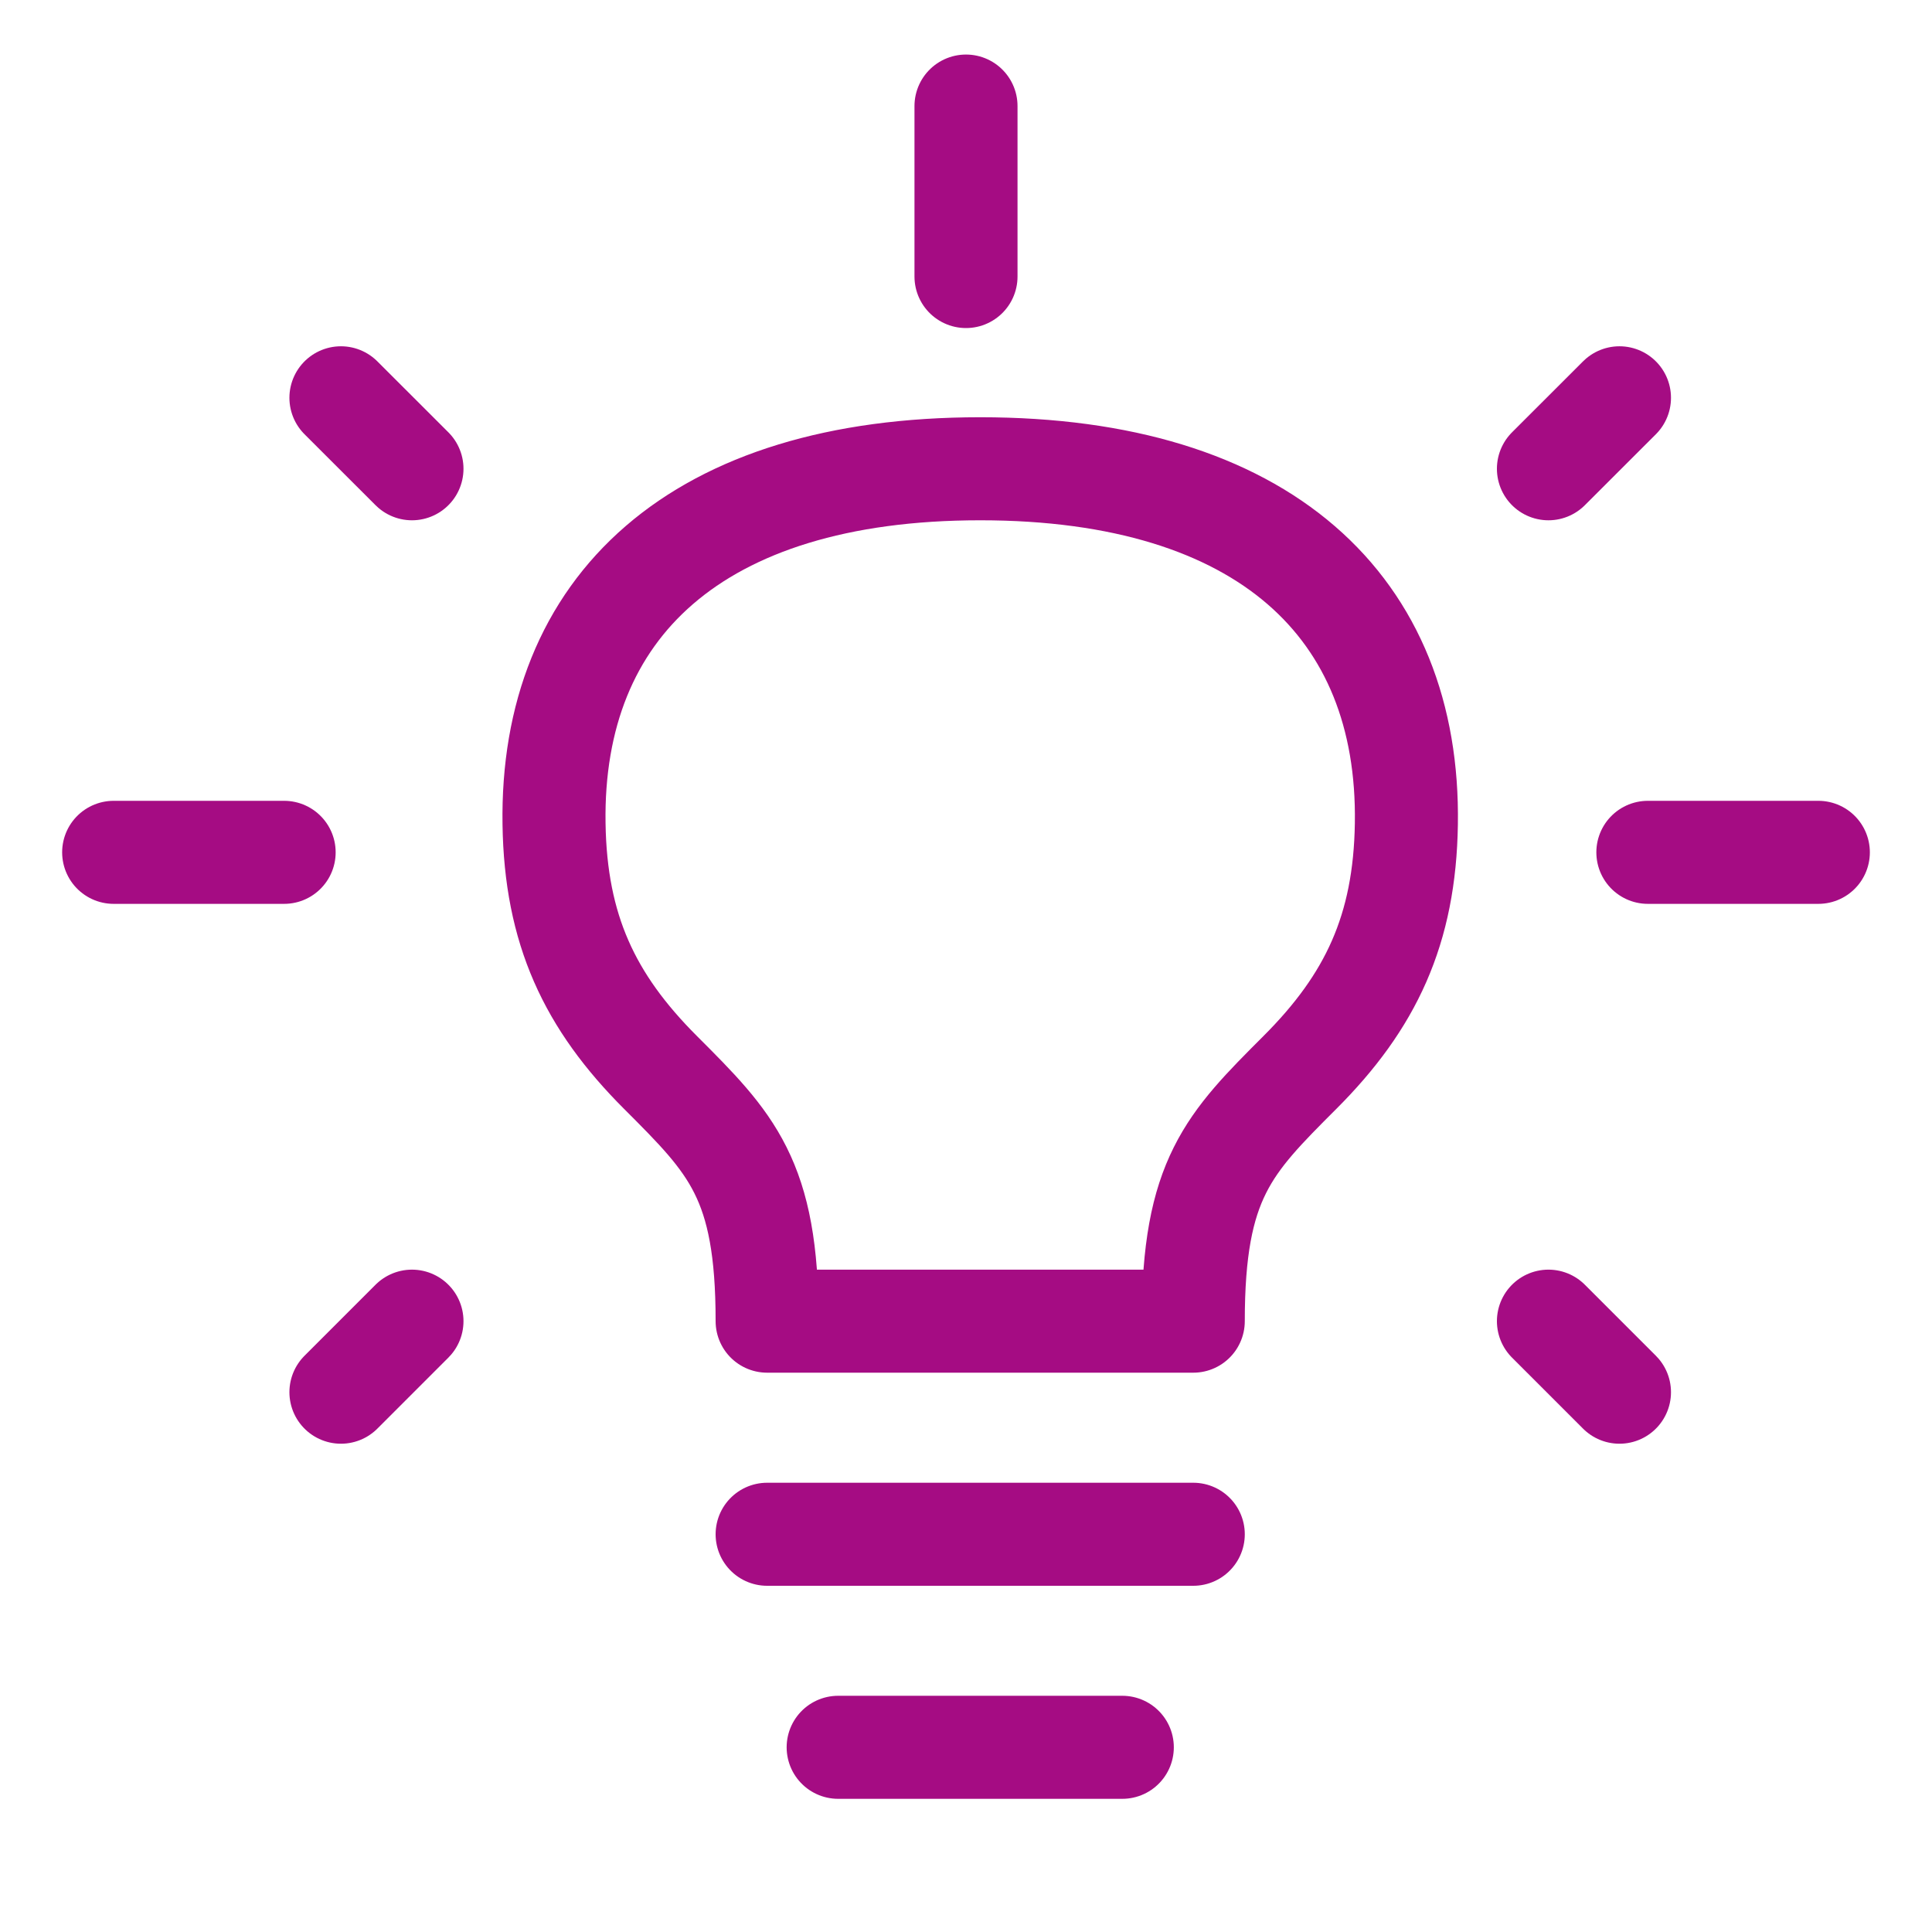 <svg width="30" height="30" viewBox="0 0 30 30" fill="none" xmlns="http://www.w3.org/2000/svg">
<path d="M15 1.647V4.294" stroke="#A50C83" stroke-width="1.6" stroke-linecap="round" stroke-linejoin="round"/>
<path d="M1.765 13.235H4.412" stroke="#A50C83" stroke-width="1.6" stroke-linecap="round" stroke-linejoin="round"/>
<path d="M25.588 13.235H28.235" stroke="#A50C83" stroke-width="1.6" stroke-linecap="round" stroke-linejoin="round"/>
<path d="M25.147 6.177L24.044 7.279L25.147 6.177ZM5.294 6.177L6.397 7.279L5.294 6.177ZM25.147 21.618L24.044 20.515L25.147 21.618ZM5.294 21.618L6.397 20.515L5.294 21.618ZM11.912 23.824H18.529H11.912ZM13.015 27.132H17.427H13.015ZM15.221 7.279C10.809 7.279 8.55 9.43 8.603 12.794C8.628 14.434 9.154 15.552 10.257 16.654C11.36 17.757 11.912 18.309 11.912 20.515H18.529C18.529 18.309 19.081 17.757 20.184 16.654C21.287 15.552 21.813 14.434 21.838 12.794C21.891 9.43 19.632 7.279 15.221 7.279Z" stroke="#A50C83" stroke-width="1.6" stroke-linecap="round" stroke-linejoin="round"/>
</svg>
